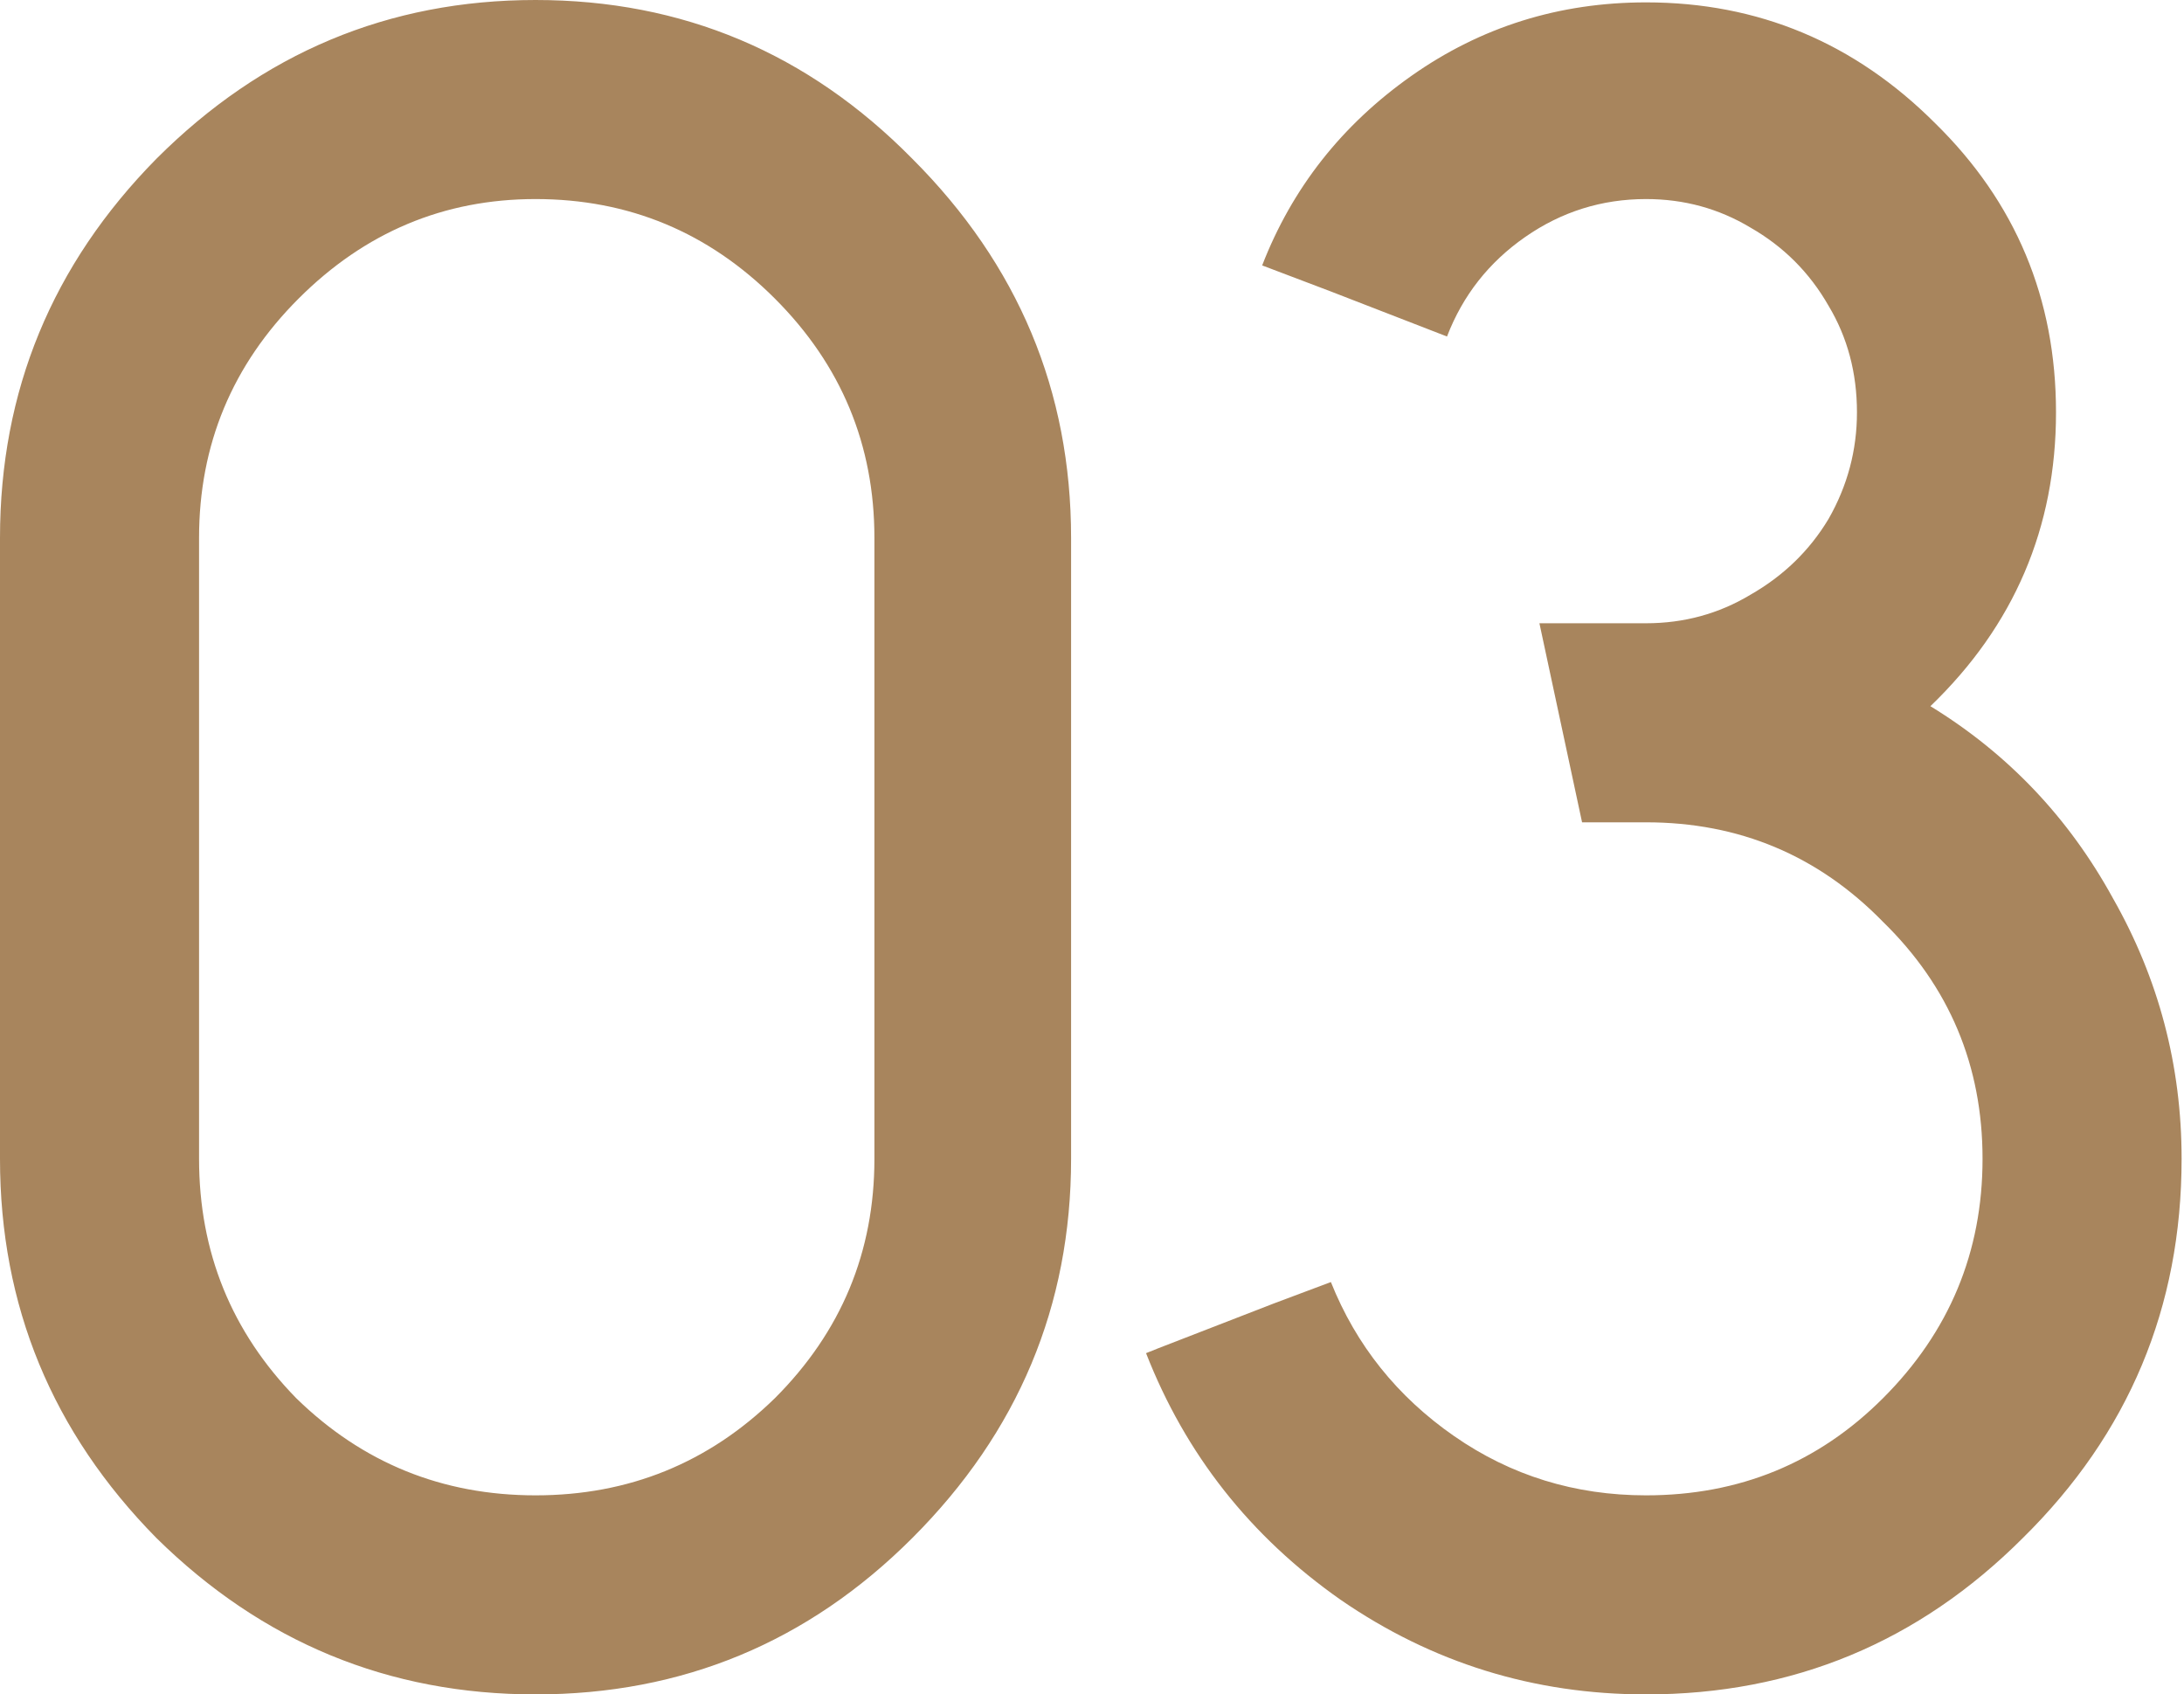 <?xml version="1.0" encoding="UTF-8"?> <svg xmlns="http://www.w3.org/2000/svg" width="223" height="173" viewBox="0 0 223 173" fill="none"> <path d="M15.97 16.211C26.777 5.404 39.681 -3.06075e-05 54.683 -3.06075e-05C69.684 -3.06075e-05 82.508 5.404 93.154 16.211C103.962 27.019 109.365 39.923 109.365 54.925V118.317C109.365 133.319 103.962 146.223 93.154 157.031C82.508 167.677 69.684 173 54.683 173C39.681 173 26.777 167.677 15.97 157.031C5.323 146.223 0 133.319 0 118.317V54.925C0 39.923 5.323 27.019 15.97 16.211ZM89.283 118.317V54.925C89.283 45.407 85.895 37.261 79.121 30.487C72.346 23.712 64.2 20.324 54.683 20.324C45.327 20.324 37.262 23.712 30.487 30.487C23.712 37.261 20.325 45.407 20.325 54.925V118.317C20.325 127.835 23.631 135.98 30.245 142.755C37.02 149.369 45.166 152.676 54.683 152.676C64.2 152.676 72.346 149.369 79.121 142.755C85.895 135.98 89.283 127.835 89.283 118.317ZM197.107 72.103C205.011 76.943 211.222 83.475 215.738 91.702C220.416 99.929 222.755 108.8 222.755 118.317C222.755 133.48 217.351 146.385 206.544 157.031C195.898 167.677 183.074 173 168.072 173C156.62 173 146.215 169.774 136.86 163.322C127.665 156.869 121.052 148.482 117.019 138.158L118.229 137.674L130.085 133.077L135.892 130.899C138.473 137.352 142.667 142.594 148.474 146.627C154.281 150.659 160.814 152.676 168.072 152.676C177.589 152.676 185.655 149.369 192.268 142.755C199.043 135.98 202.43 127.835 202.43 118.317C202.43 108.8 199.043 100.735 192.268 94.122C185.655 87.347 177.589 83.959 168.072 83.959H161.539C159.604 74.926 158.152 68.151 157.184 63.635H168.072C171.944 63.635 175.492 62.667 178.718 60.731C182.106 58.796 184.767 56.215 186.703 52.989C188.639 49.601 189.607 45.972 189.607 42.101C189.607 38.068 188.639 34.439 186.703 31.213C184.767 27.825 182.106 25.164 178.718 23.228C175.492 21.292 171.944 20.324 168.072 20.324C163.556 20.324 159.442 21.615 155.732 24.196C152.022 26.777 149.361 30.164 147.748 34.358L135.892 29.761L128.875 27.099C131.94 19.195 137.021 12.743 144.118 7.743C151.216 2.742 159.201 0.242 168.072 0.242C179.525 0.242 189.365 4.355 197.591 12.582C205.818 20.647 209.931 30.487 209.931 42.101C209.931 53.876 205.656 63.877 197.107 72.103Z" fill="#A8855D"></path> </svg> 